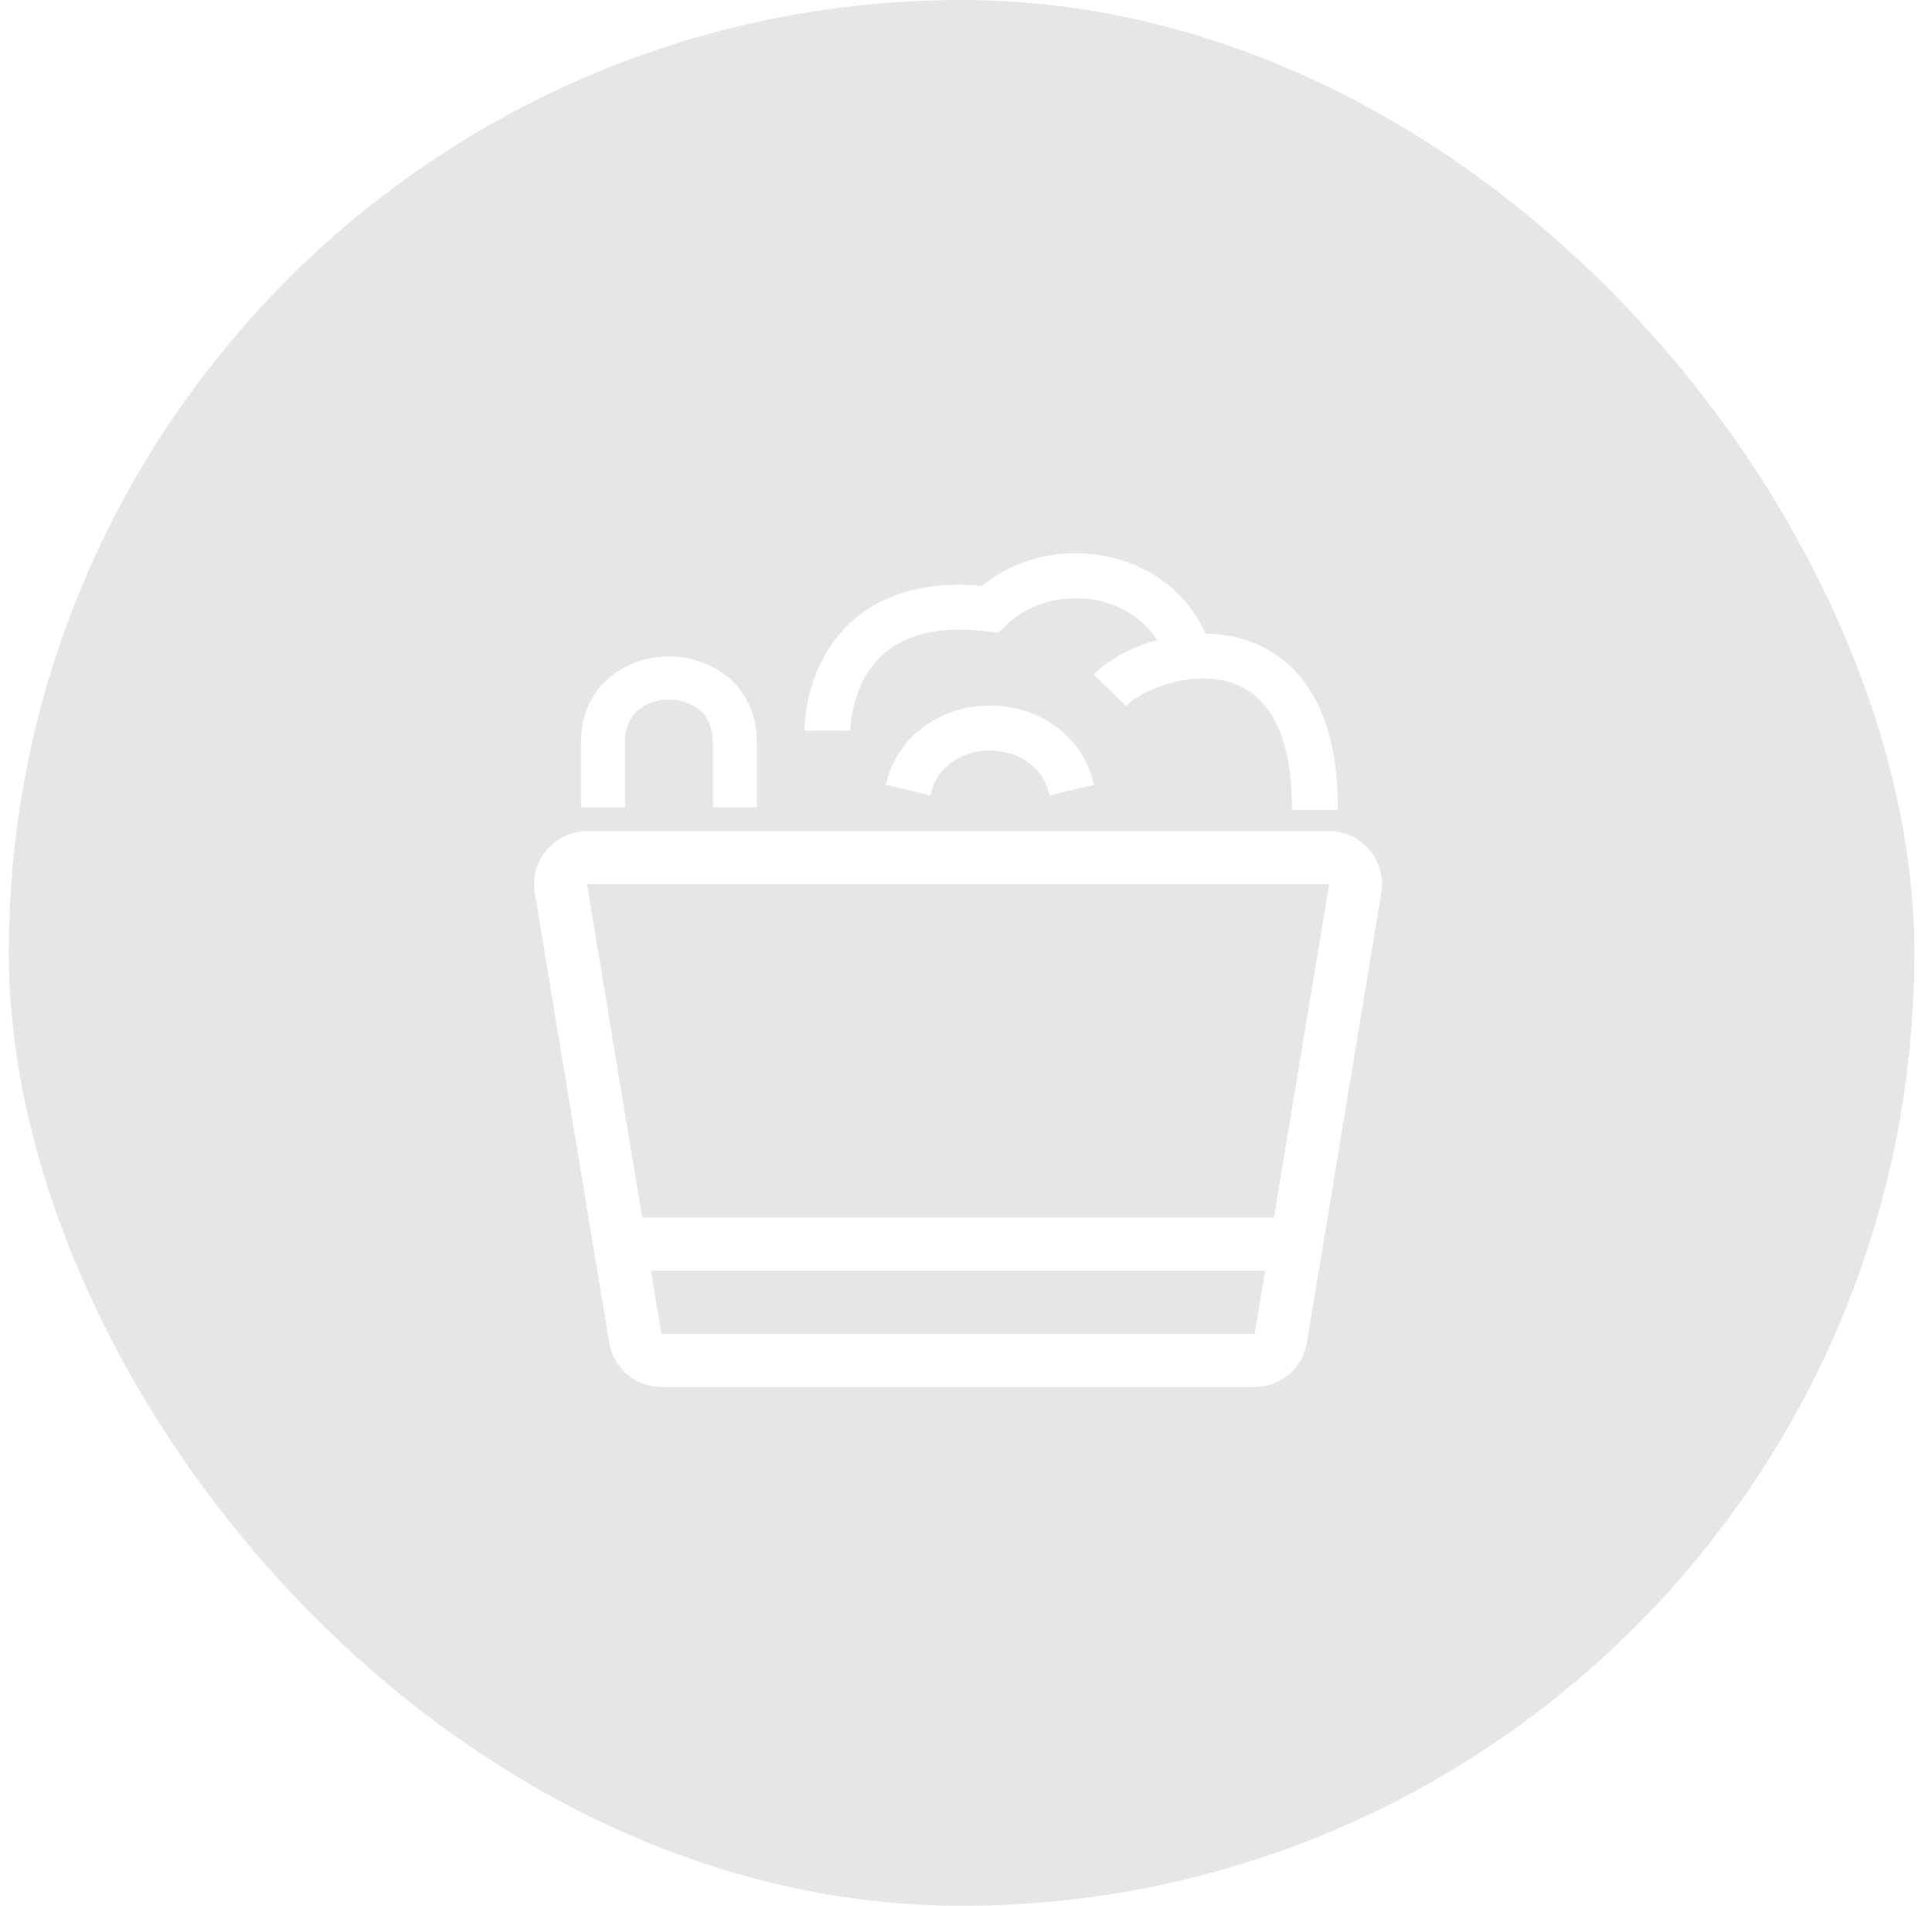 <?xml version="1.0" encoding="UTF-8"?> <svg xmlns="http://www.w3.org/2000/svg" width="73" height="72" viewBox="0 0 73 72" fill="none"> <g filter="url(#filter0_b_805_17441)"> <rect x="0.333" width="72" height="72" rx="36" fill="black" fill-opacity="0.1"></rect> <path d="M32.035 27.509L30.5 27.506C30.5 27.406 30.521 25.04 32.328 23.483C33.503 22.471 35.124 22.048 37.141 22.233C38.438 21.147 40.269 20.739 42.015 21.167C43.622 21.562 44.859 22.596 45.489 24.038C46.113 24.042 46.745 24.144 47.346 24.387C48.762 24.959 50.45 26.485 50.45 30.5H48.916C48.916 28.74 48.542 26.49 46.758 25.77C45.17 25.126 43.175 25.928 42.552 26.537L41.467 25.479C41.977 24.981 42.858 24.503 43.878 24.241C43.398 23.435 42.616 22.86 41.639 22.618C40.307 22.291 38.859 22.654 37.947 23.542L37.682 23.801L37.31 23.756C35.586 23.546 34.253 23.828 33.353 24.596C32.065 25.698 32.035 27.491 32.035 27.509ZM41.219 29.57L39.731 29.933C39.413 28.694 38.28 28.254 37.406 28.254C36.532 28.254 35.398 28.694 35.081 29.933L33.593 29.57C34.023 27.887 35.556 26.757 37.406 26.757C39.256 26.757 40.788 27.887 41.219 29.57Z" fill="white" stroke="white" stroke-width="0.2"></path> <path d="M21.95 30.5H23.613L23.613 28.057C23.613 26.855 24.508 26.429 25.276 26.429C26.043 26.429 26.938 26.855 26.938 28.057V30.5H28.6V28.057C28.6 25.919 26.927 24.8 25.275 24.8C23.623 24.8 21.95 25.919 21.95 28.057V30.5Z" fill="white"></path> <path d="M21.192 33.563C21.092 32.954 21.562 32.4 22.179 32.4H50.221C50.838 32.4 51.308 32.954 51.208 33.563L48.394 50.563C48.314 51.046 47.896 51.4 47.407 51.4H24.993C24.504 51.4 24.086 51.046 24.006 50.563L21.192 33.563Z" stroke="white" stroke-width="2"></path> <path d="M24 47L49 47" stroke="white" stroke-width="2"></path> </g> <defs> <filter id="filter0_b_805_17441" x="-49.666" y="-50" width="172" height="172" filterUnits="userSpaceOnUse" color-interpolation-filters="sRGB"> <feFlood flood-opacity="0" result="BackgroundImageFix"></feFlood> <feGaussianBlur in="BackgroundImageFix" stdDeviation="25"></feGaussianBlur> <feComposite in2="SourceAlpha" operator="in" result="effect1_backgroundBlur_805_17441"></feComposite> <feBlend mode="normal" in="SourceGraphic" in2="effect1_backgroundBlur_805_17441" result="shape"></feBlend> </filter> </defs> </svg> 